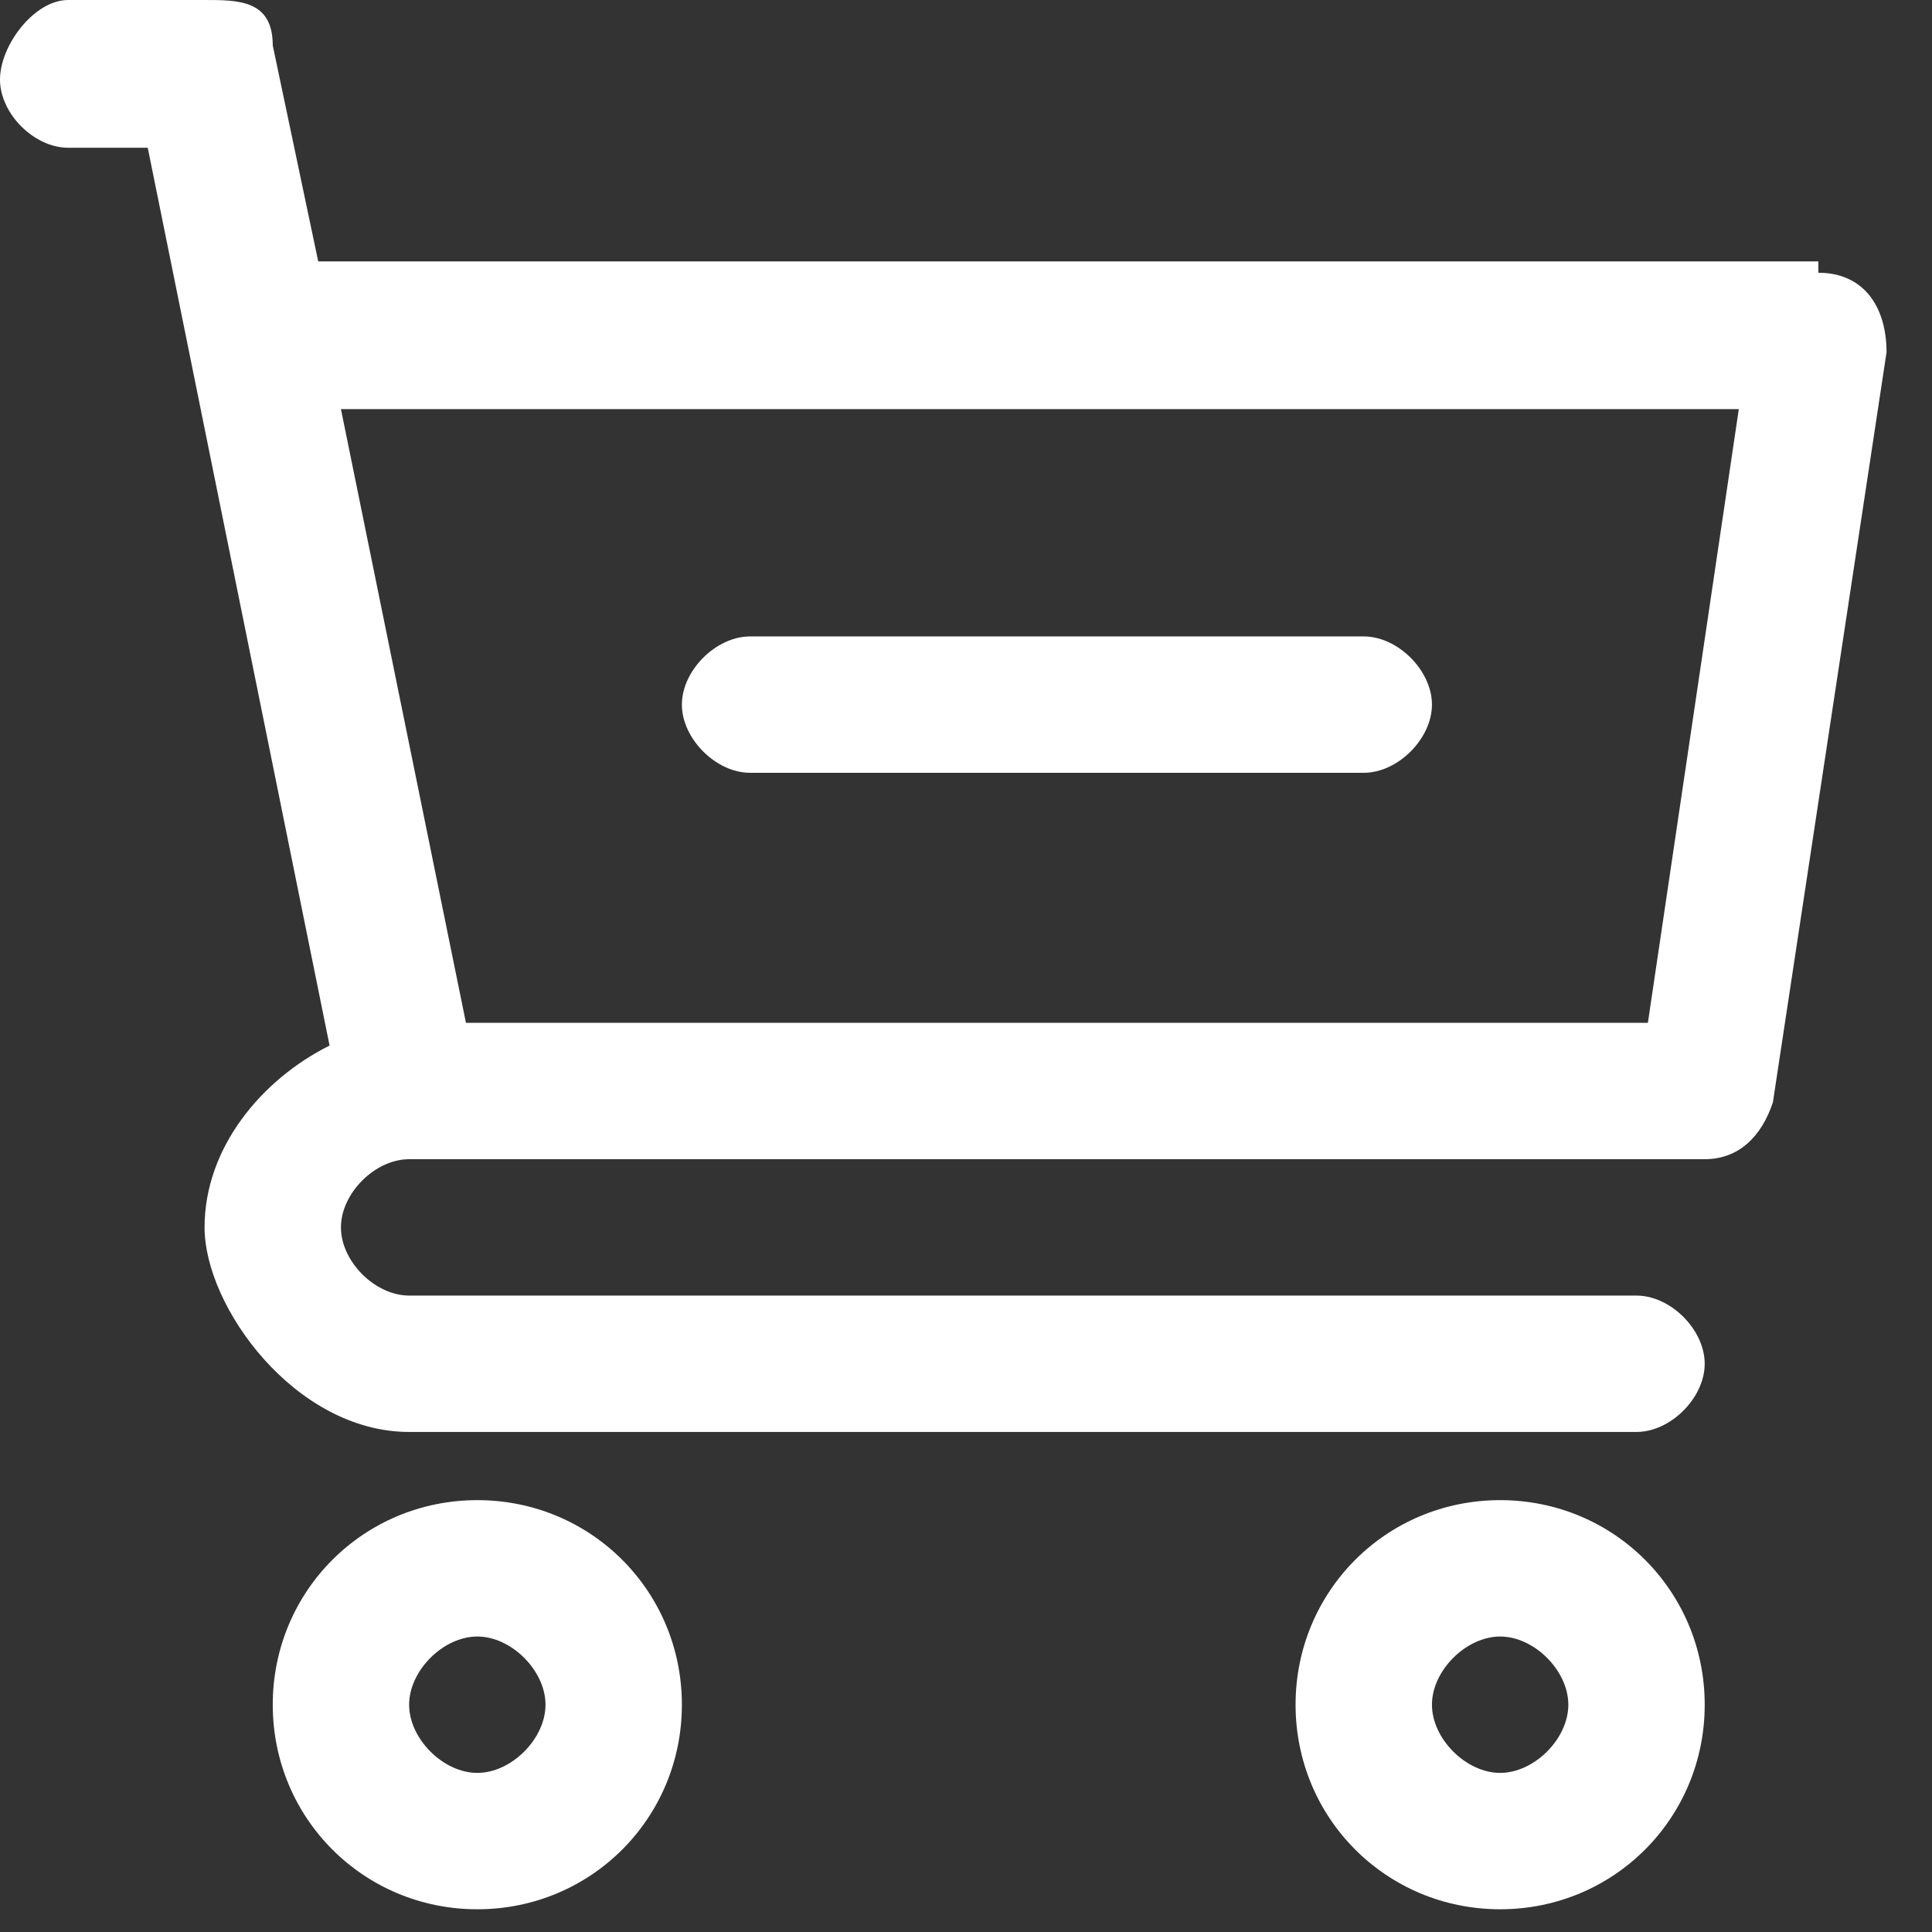 <?xml version="1.0" encoding="UTF-8"?>
<svg id="_圖層_2" xmlns="http://www.w3.org/2000/svg" version="1.1" viewBox="0 0 17 17">
  <rect x="0" y="0" width="17" height="17" fill="#333333" stroke="none"/>
  <!-- Generator: Adobe Illustrator 29.5.1, SVG Export Plug-In . SVG Version: 2.1.0 Build 141)  -->
  <defs>
    <style>
      .st0, .st1 {
        fill: #fff;
      }

      .st1 {
        fill-rule: evenodd;
      }
    </style>
  </defs>
  <path id="circle5400" class="st1" d="M4.2,13.2c-1,0-1.8.8-1.8,1.8s.8,1.8,1.8,1.8,1.8-.8,1.8-1.8-.8-1.8-1.8-1.8ZM4.2,14.4c.3,0,.6.3.6.6s-.3.6-.6.6-.6-.3-.6-.6.3-.6.6-.6Z"/>
  <path id="circle5402" class="st1" d="M13.2,13.2c-1,0-1.8.8-1.8,1.8s.8,1.8,1.8,1.8,1.8-.8,1.8-1.8-.8-1.8-1.8-1.8ZM13.2,14.4c.3,0,.6.3.6.6s-.3.6-.6.6-.6-.3-.6-.6.3-.6.6-.6Z"/>
  <path class="st0" d="M16,2.3H2.8l-.4-1.9C2.4,0,2.1,0,1.8,0H.6c-.3,0-.6.4-.6.7s.3.6.6.6h.7l1.6,7.9c-.6.3-1.1.9-1.1,1.6s.8,1.8,1.8,1.8h10.8c.3,0,.6-.3.6-.6s-.3-.6-.6-.6H3.6c-.3,0-.6-.3-.6-.6s.3-.6.6-.6h11.4c.3,0,.5-.2.6-.5l1-6.6c0-.4-.2-.7-.6-.7ZM14.5,9H4.1l-1.1-5.4h12.3l-.8,5.4Z"/>
  <path class="st1" d="M6.6,5.6c-.3,0-.6.3-.6.6s.3.6.6.6h5.4c.3,0,.6-.3.6-.6s-.3-.6-.6-.6h-5.4Z"/>
</svg>